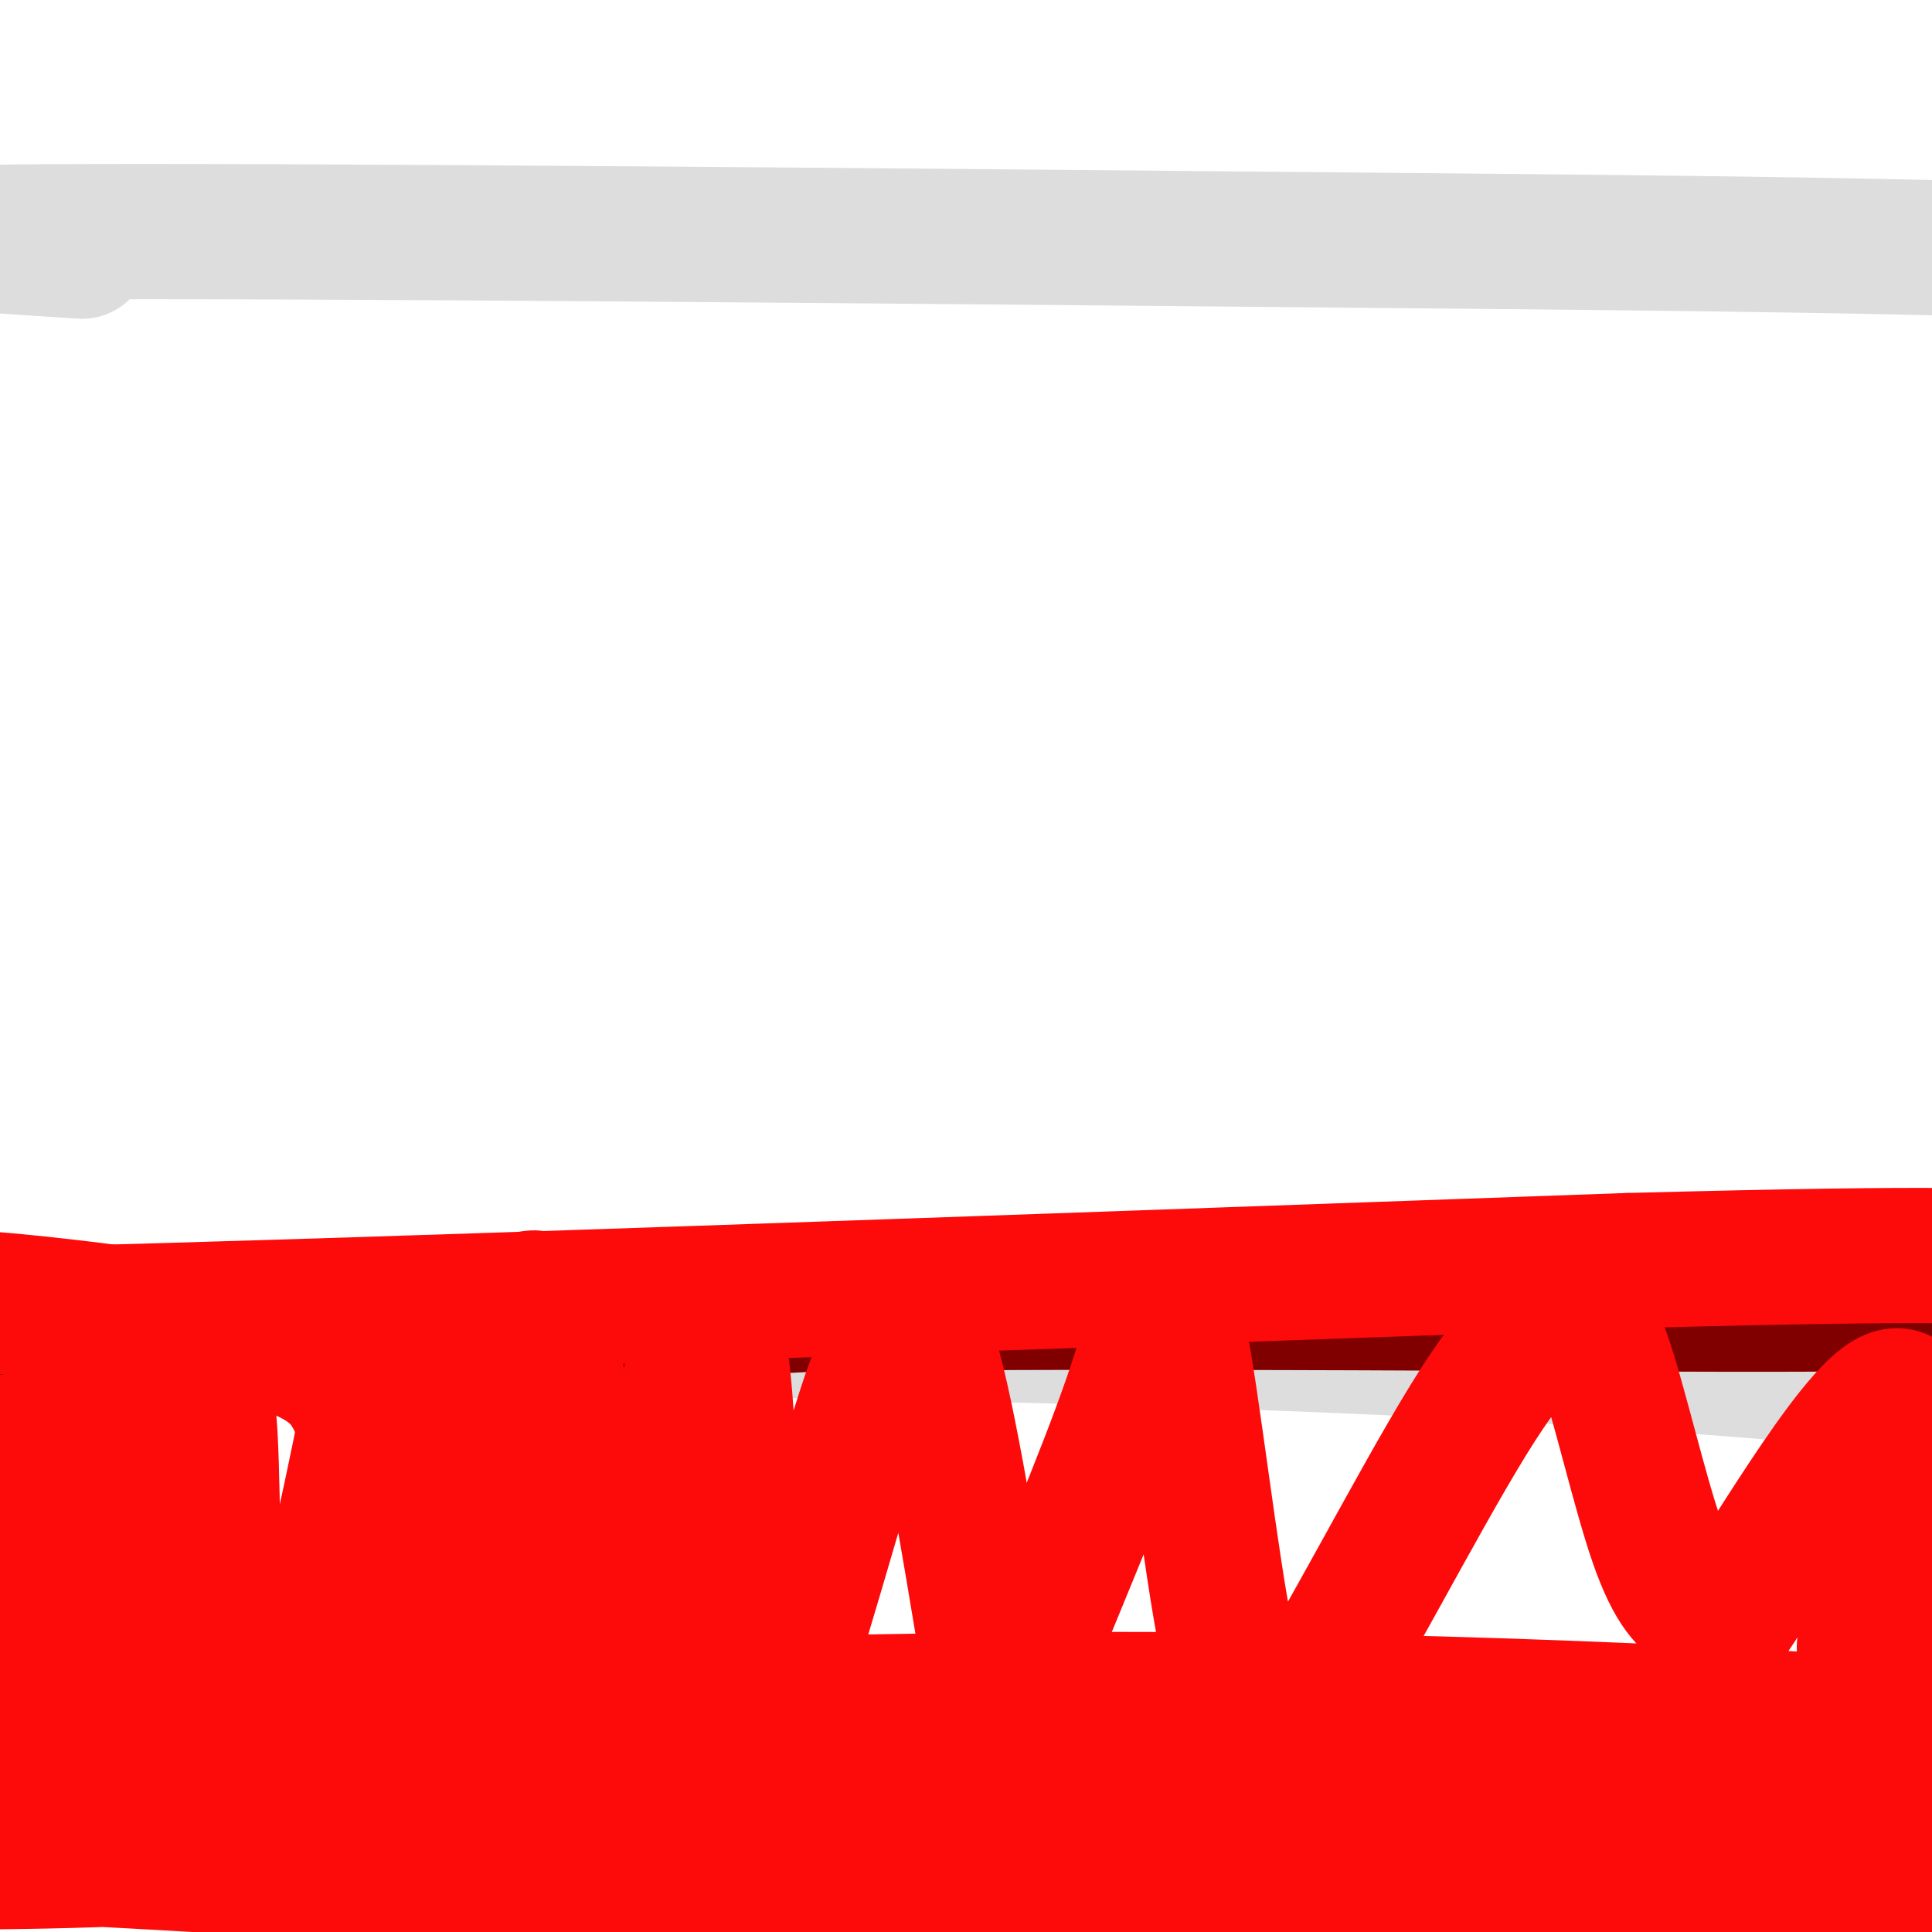 <svg viewBox='0 0 400 400' version='1.1' xmlns='http://www.w3.org/2000/svg' xmlns:xlink='http://www.w3.org/1999/xlink'><g fill='none' stroke='#DDDDDD' stroke-width='28' stroke-linecap='round' stroke-linejoin='round'><path d='M17,52c-28.583,-1.833 -57.167,-3.667 -8,-4c49.167,-0.333 176.083,0.833 303,2'/><path d='M312,50c69.667,0.667 92.333,1.333 115,2'/><path d='M3,277c32.000,-1.089 64.000,-2.178 114,-2c50.000,0.178 118.000,1.622 170,4c52.000,2.378 88.000,5.689 124,9'/><path d='M411,288c21.500,1.500 13.250,0.750 5,0'/></g>
<g fill='none' stroke='#800000' stroke-width='28' stroke-linecap='round' stroke-linejoin='round'><path d='M16,280c-9.262,-4.405 -18.524,-8.810 -21,-10c-2.476,-1.190 1.833,0.833 0,3c-1.833,2.167 -9.810,4.476 18,4c27.810,-0.476 91.405,-3.738 155,-7'/><path d='M168,270c68.244,-0.956 161.356,0.156 205,0c43.644,-0.156 37.822,-1.578 32,-3'/><path d='M405,267c6.167,-0.333 5.583,0.333 5,1'/></g>
<g fill='none' stroke='#FD0A0A' stroke-width='28' stroke-linecap='round' stroke-linejoin='round'><path d='M74,291c-2.489,-4.956 -4.978,-9.911 -21,-14c-16.022,-4.089 -45.578,-7.311 -55,-8c-9.422,-0.689 1.289,1.156 12,3'/><path d='M10,272c56.500,-1.333 191.750,-6.167 327,-11'/><path d='M337,261c69.000,-1.833 78.000,-0.917 87,0'/><path d='M99,344c-50.250,4.083 -100.500,8.167 -104,10c-3.500,1.833 39.750,1.417 83,1'/><path d='M78,355c43.315,-0.934 110.101,-3.770 180,-3c69.899,0.770 142.911,5.144 167,8c24.089,2.856 -0.745,4.192 -10,5c-9.255,0.808 -2.930,1.088 -24,2c-21.070,0.912 -69.535,2.456 -118,4'/><path d='M273,371c-20.769,-0.309 -13.691,-3.083 -57,0c-43.309,3.083 -137.006,12.022 -196,14c-58.994,1.978 -83.284,-3.006 -43,-2c40.284,1.006 145.142,8.003 250,15'/><path d='M227,398c45.412,3.228 33.942,3.798 55,3c21.058,-0.798 74.643,-2.965 116,-4c41.357,-1.035 70.488,-0.937 41,-5c-29.488,-4.063 -117.593,-12.286 -164,-16c-46.407,-3.714 -51.116,-2.918 -65,-2c-13.884,0.918 -36.942,1.959 -60,3'/><path d='M150,377c-34.962,-0.149 -92.367,-2.021 -114,0c-21.633,2.021 -7.493,7.937 -5,-8c2.493,-15.937 -6.662,-53.725 -11,-71c-4.338,-17.275 -3.860,-14.035 -5,-10c-1.140,4.035 -3.897,8.867 -6,21c-2.103,12.133 -3.551,31.566 -5,51'/><path d='M4,360c-0.972,17.005 -0.901,34.017 -1,17c-0.099,-17.017 -0.367,-68.062 -1,-77c-0.633,-8.938 -1.631,24.232 -1,42c0.631,17.768 2.890,20.134 5,25c2.110,4.866 4.071,12.232 8,15c3.929,2.768 9.827,0.938 15,-19c5.173,-19.938 9.621,-57.982 12,-69c2.379,-11.018 2.690,4.991 3,21'/><path d='M44,315c1.414,10.128 3.447,24.947 5,32c1.553,7.053 2.624,6.341 5,7c2.376,0.659 6.056,2.690 11,-13c4.944,-15.690 11.151,-49.099 13,-57c1.849,-7.901 -0.659,9.707 -2,35c-1.341,25.293 -1.515,58.271 5,43c6.515,-15.271 19.719,-78.792 27,-91c7.281,-12.208 8.641,26.896 10,66'/><path d='M118,337c2.932,12.431 5.262,10.508 7,12c1.738,1.492 2.882,6.400 7,-12c4.118,-18.400 11.208,-60.108 15,-61c3.792,-0.892 4.286,39.031 5,63c0.714,23.969 1.647,31.983 7,18c5.353,-13.983 15.126,-49.965 20,-65c4.874,-15.035 4.851,-9.125 6,-11c1.149,-1.875 3.471,-11.536 7,-2c3.529,9.536 8.264,38.268 13,67'/><path d='M205,346c2.676,12.408 2.866,9.929 8,-3c5.134,-12.929 15.214,-36.308 21,-53c5.786,-16.692 7.279,-26.696 10,-14c2.721,12.696 6.669,48.092 10,64c3.331,15.908 6.045,12.328 7,15c0.955,2.672 0.153,11.594 8,0c7.847,-11.594 24.345,-43.706 35,-61c10.655,-17.294 15.468,-19.769 19,-21c3.532,-1.231 5.782,-1.216 9,8c3.218,9.216 7.405,27.635 11,38c3.595,10.365 6.599,12.676 9,14c2.401,1.324 4.201,1.662 6,2'/><path d='M358,335c8.976,-13.119 28.417,-46.917 35,-46c6.583,0.917 0.310,36.548 -3,51c-3.310,14.452 -3.655,7.726 -4,1'/></g>
</svg>